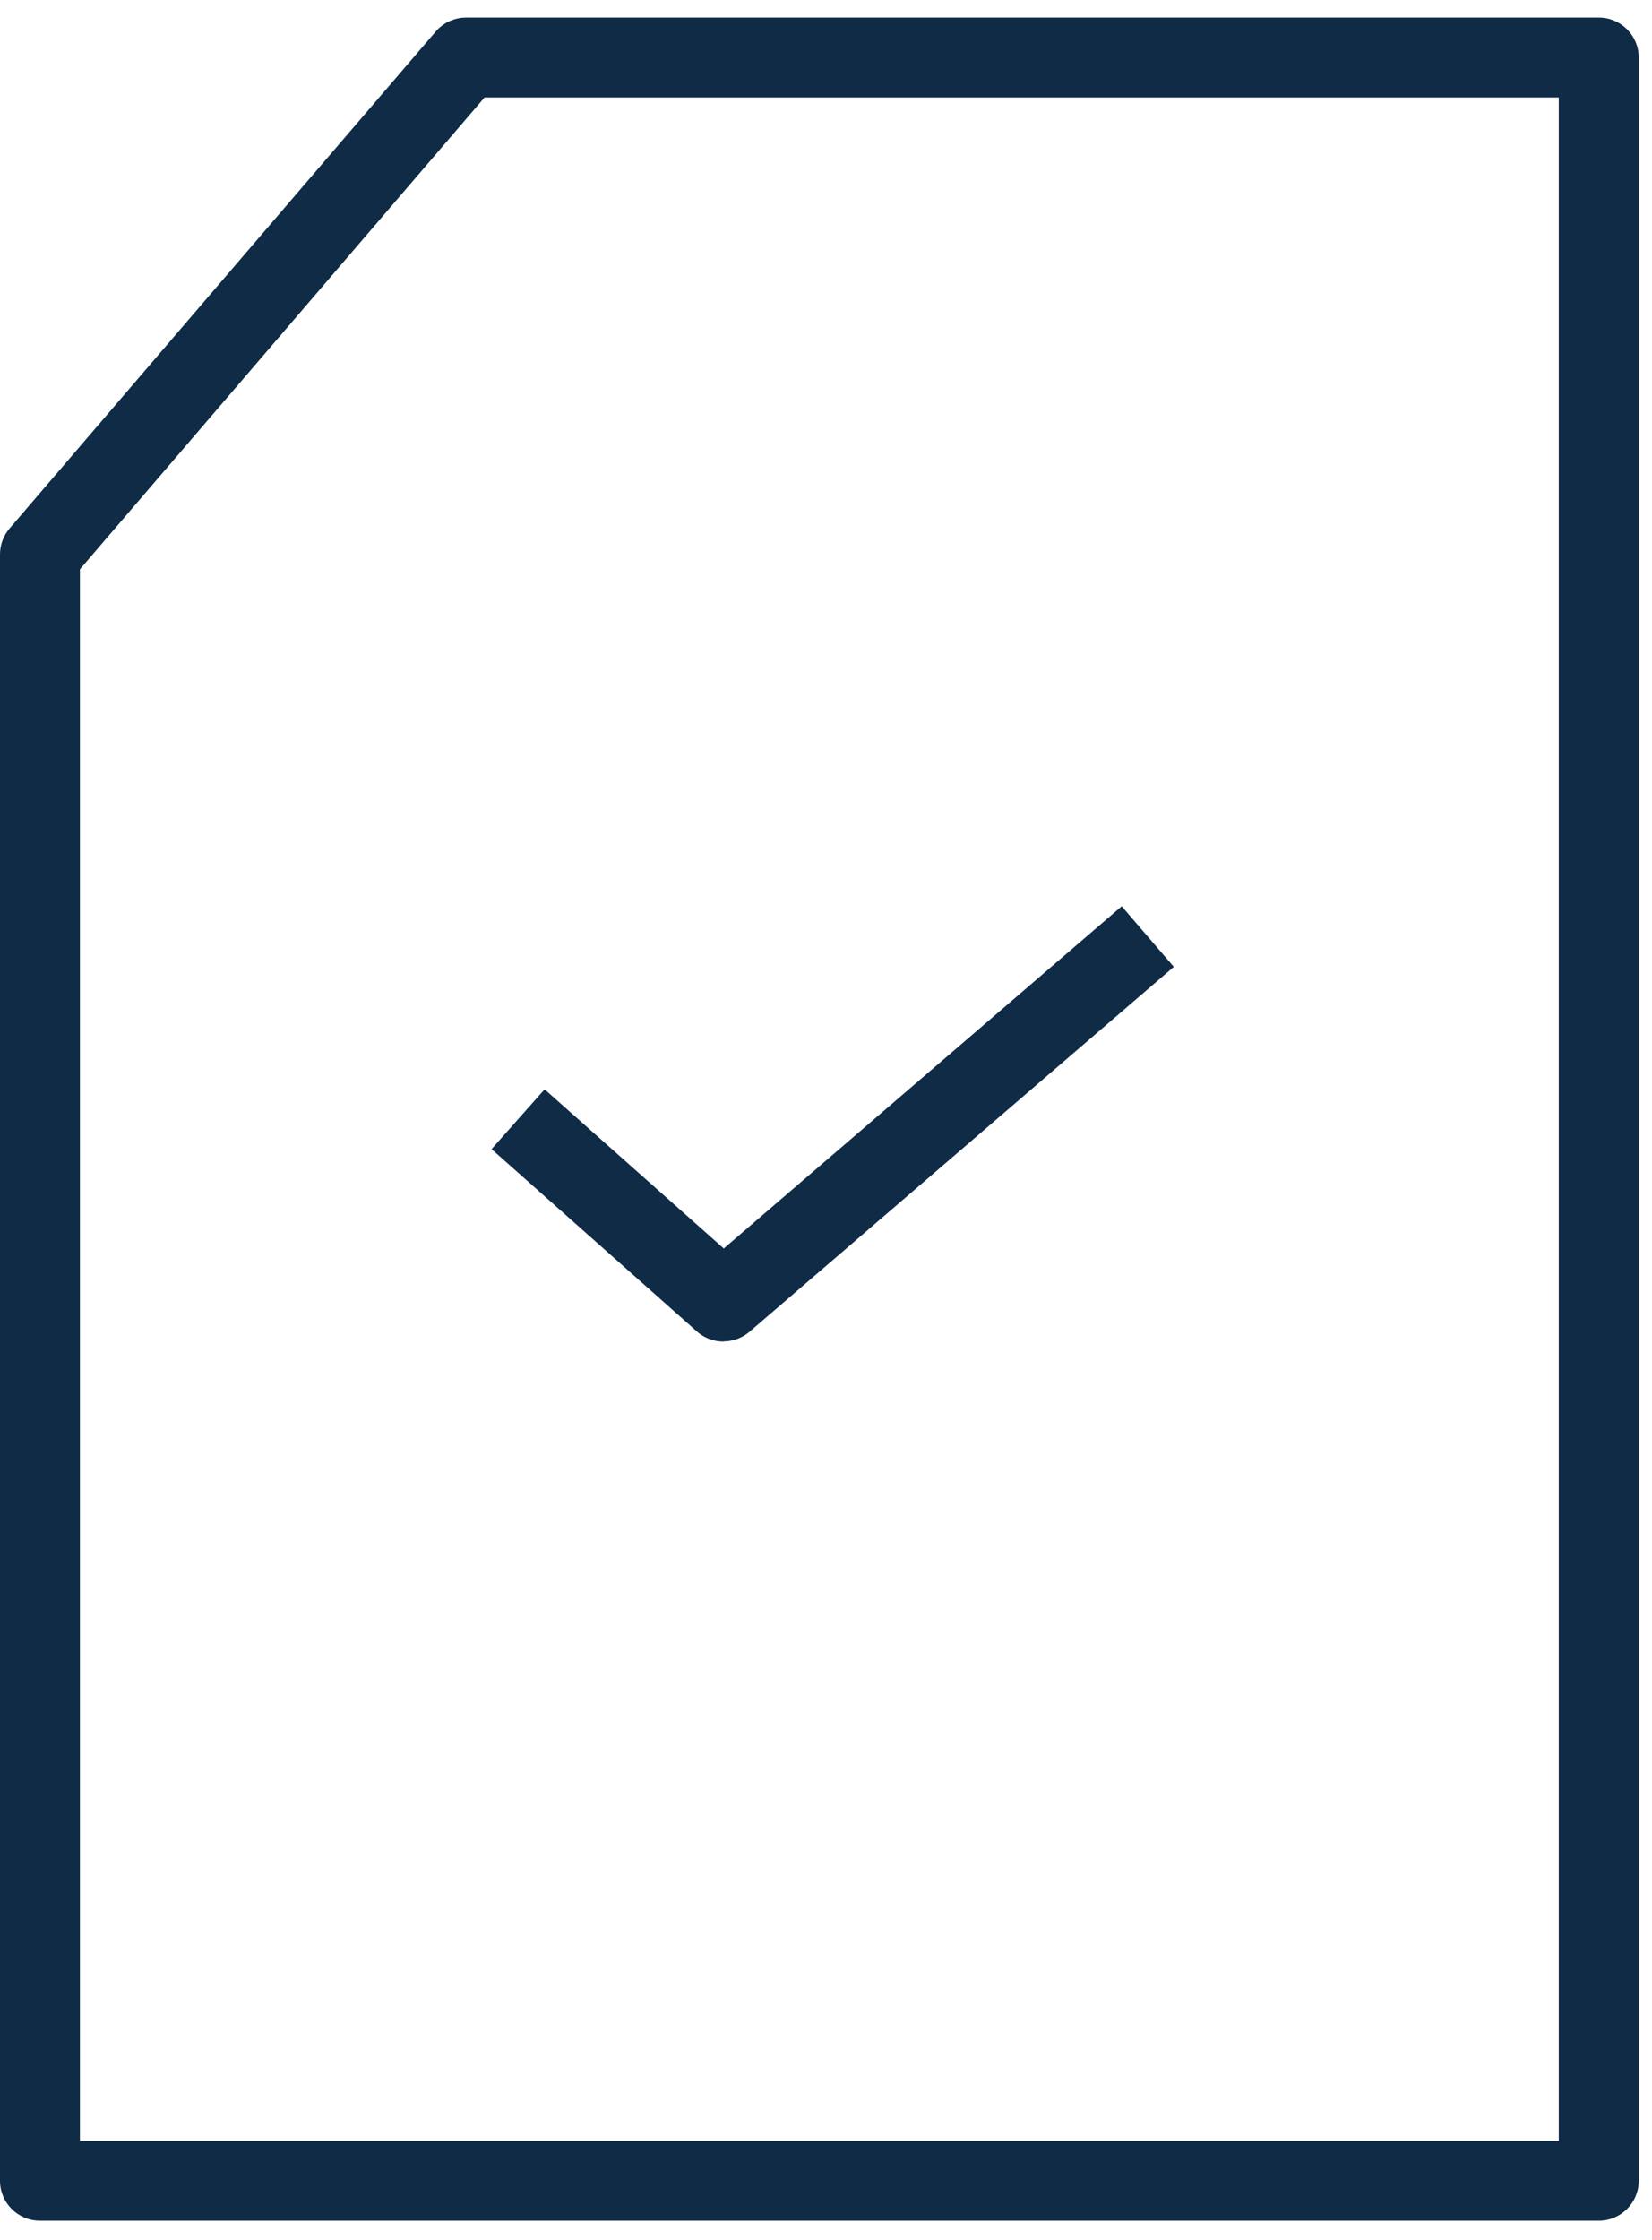 <svg width="45" height="61" viewBox="0 0 45 61" fill="none" xmlns="http://www.w3.org/2000/svg"><path d="M43.55 60.477H1.087C.488 60.477 0 59.99 0 59.39V15.1c0-.26.091-.508.261-.709L11.871.856c.205-.24.51-.378.827-.378H43.55c.601 0 1.089.487 1.089 1.088v57.823c0 .601-.488 1.088-1.089 1.088ZM2.176 58.301H42.46V2.654H13.199L2.177 15.504v42.797Z" fill="#0F2B46"/><path d="M19.707 36.535c-.257 0-.518-.091-.723-.274l-5.594-4.967 1.445-1.628L19.715 34l10.84-9.32 1.419 1.65-11.558 9.938a1.092 1.092 0 0 1-.71.262v.004Z" fill="#0F2B46"/></svg>